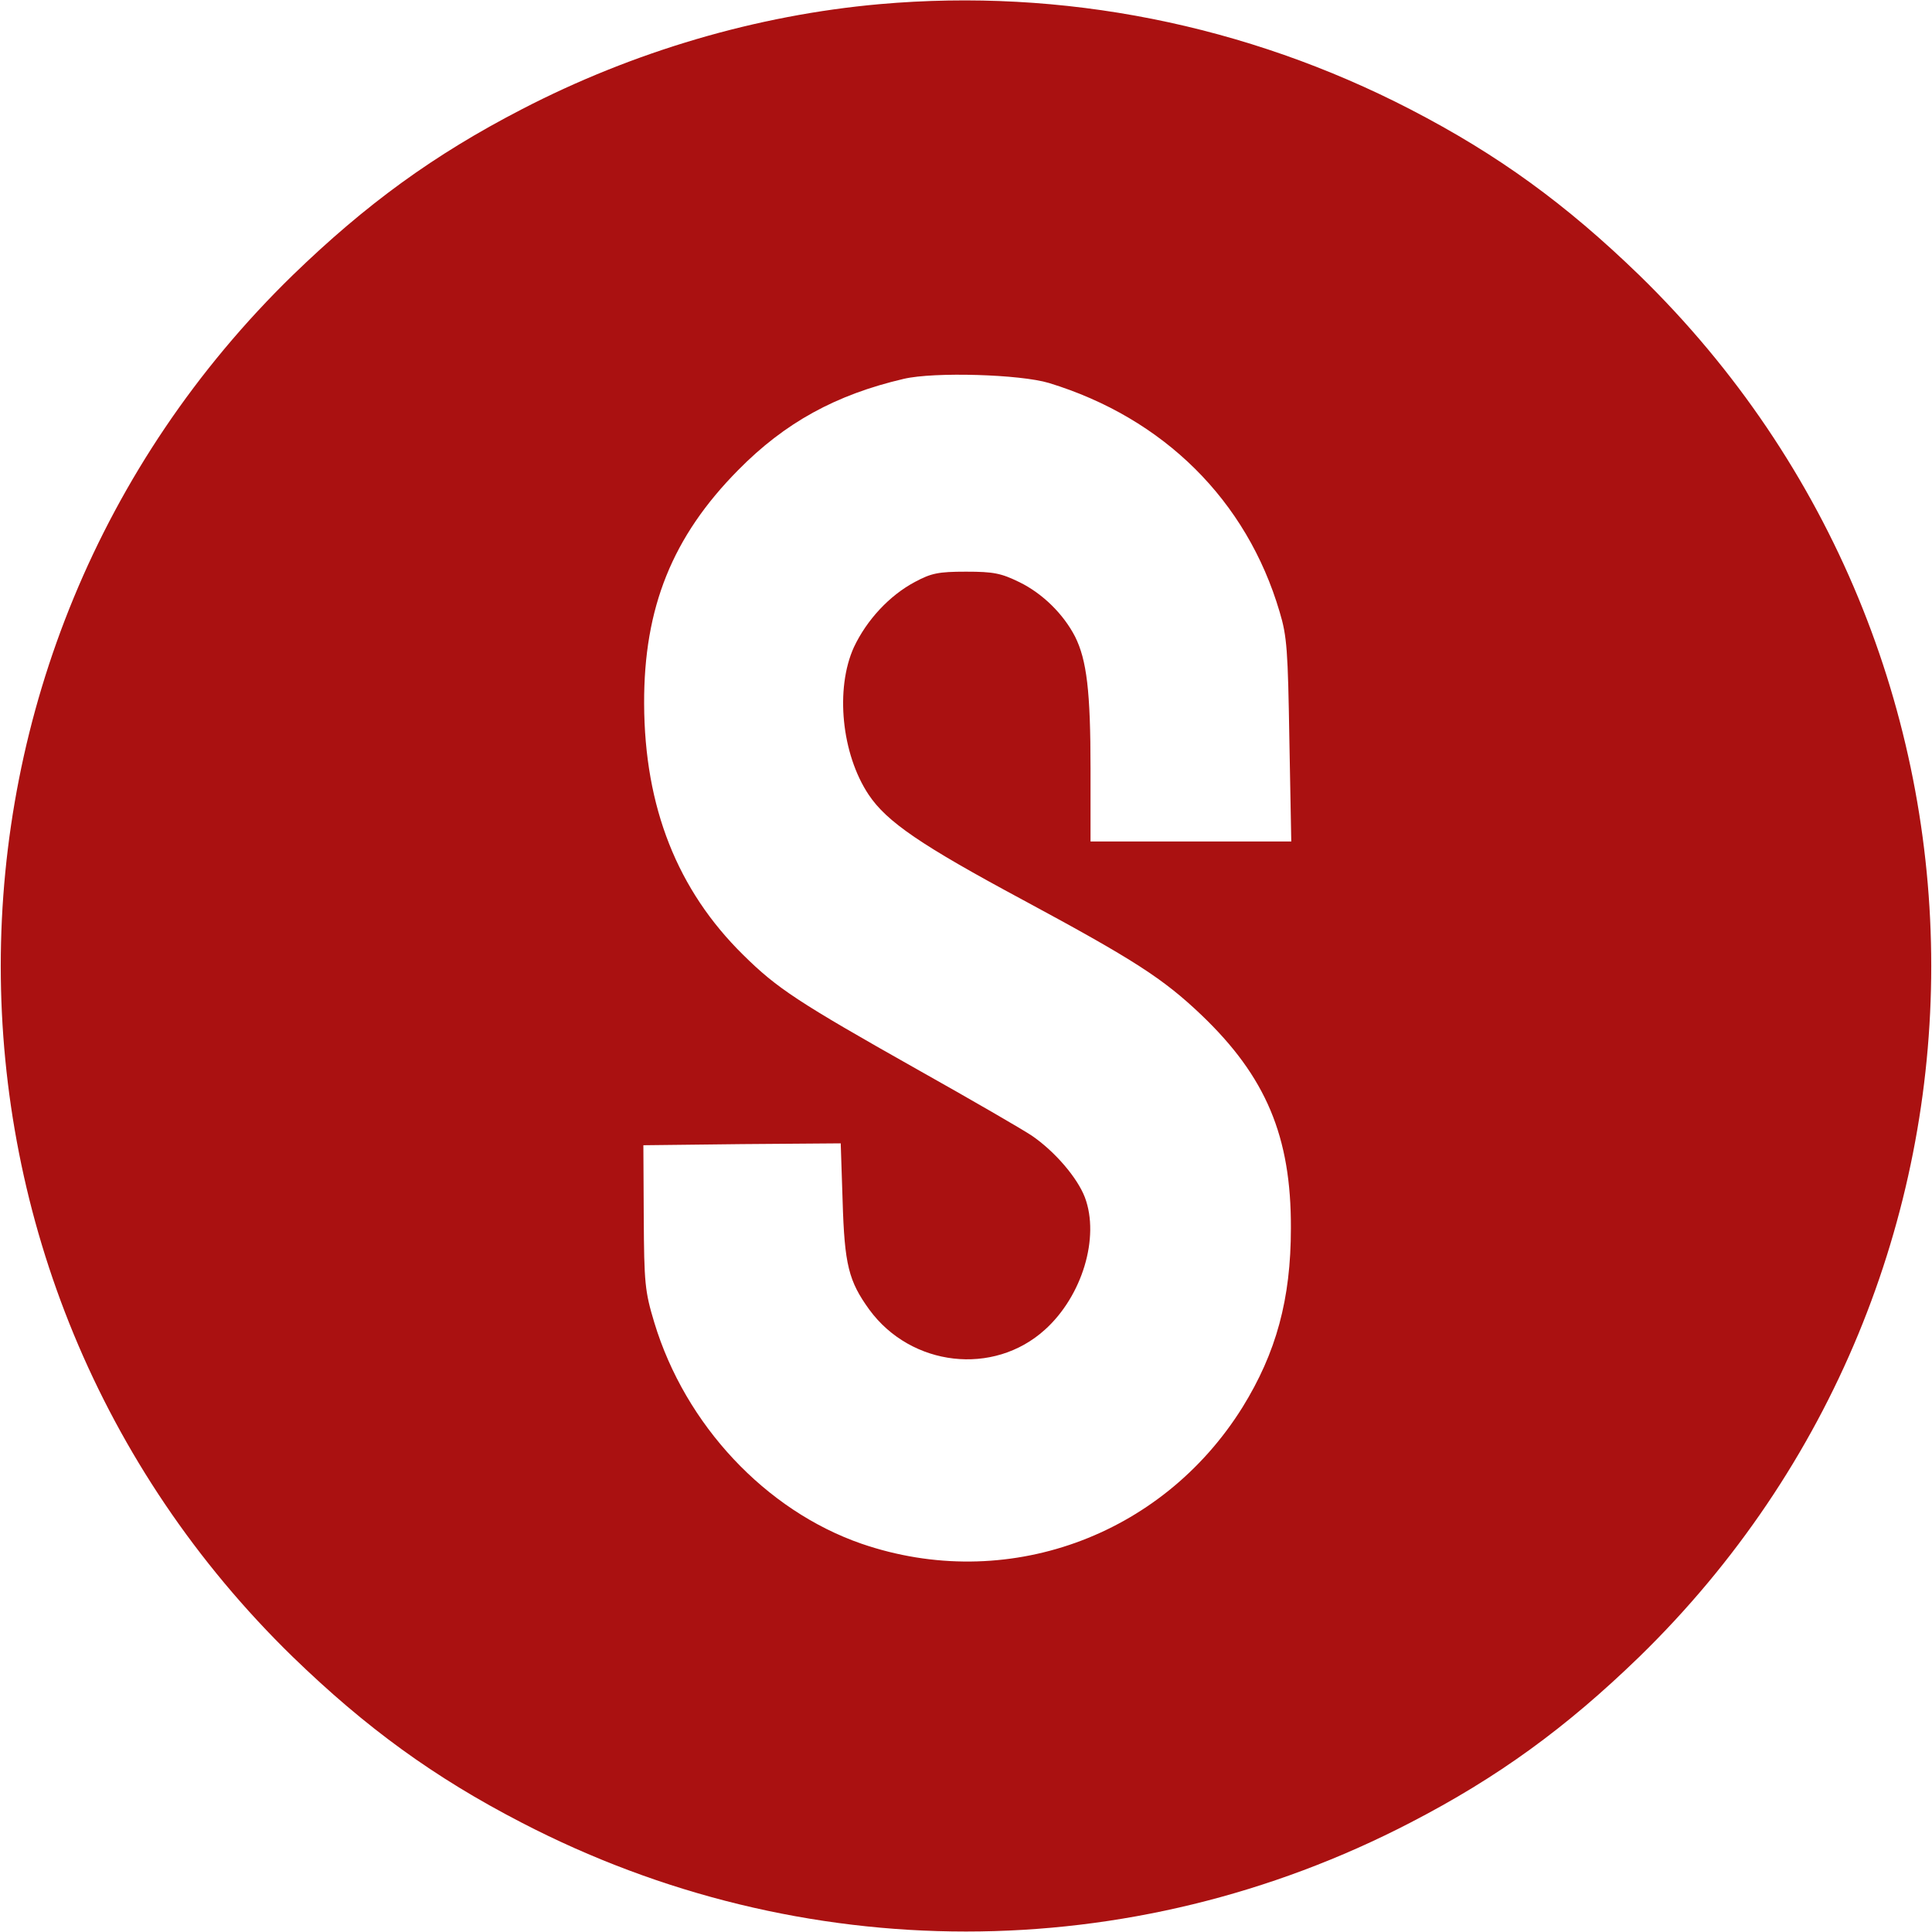 <?xml version="1.0" standalone="no"?>
<!DOCTYPE svg PUBLIC "-//W3C//DTD SVG 20010904//EN"
 "http://www.w3.org/TR/2001/REC-SVG-20010904/DTD/svg10.dtd">
<svg version="1.0" xmlns="http://www.w3.org/2000/svg"
 width="512pt" height="512pt" viewBox="0 0 512 512"
 preserveAspectRatio="xMidYMid meet">

<g transform="translate(0,512) scale(0.1,-0.1)"
fill="#a11" stroke="none">
<path d="M2331 5109 c-325 -29 -652 -125 -949 -279 -232 -120 -412 -251 -606
-439 -1032 -1005 -1032 -2657 0 -3662 194 -188 374 -319 606 -439 742 -385
1614 -385 2356 0 232 120 412 251 606 439 1032 1005 1032 2657 0 3662 -194
188 -374 319 -606 439 -435 225 -922 322 -1407 279z m449 -1004 c304 -93 524
-311 611 -606 20 -66 22 -103 26 -341 l5 -268 -266 0 -266 0 0 193 c0 205 -10
288 -41 350 -31 60 -86 114 -147 144 -49 24 -69 28 -142 28 -73 0 -92 -4 -135
-27 -68 -36 -128 -101 -162 -173 -50 -110 -33 -283 39 -391 48 -72 139 -134
409 -279 295 -159 371 -208 472 -304 172 -164 239 -323 238 -566 0 -188 -39
-330 -128 -474 -215 -345 -629 -493 -1010 -362 -254 88 -467 315 -549 586 -25
83 -27 104 -28 280 l-1 190 261 3 262 2 5 -152 c5 -170 16 -213 71 -289 111
-151 329 -176 465 -53 99 89 146 245 106 351 -20 52 -79 121 -140 163 -22 15
-160 95 -306 177 -314 177 -370 214 -459 302 -175 172 -262 392 -263 666 -1
255 75 443 249 619 124 126 259 200 439 242 81 19 309 12 385 -11z"/>
</g>
</svg>
